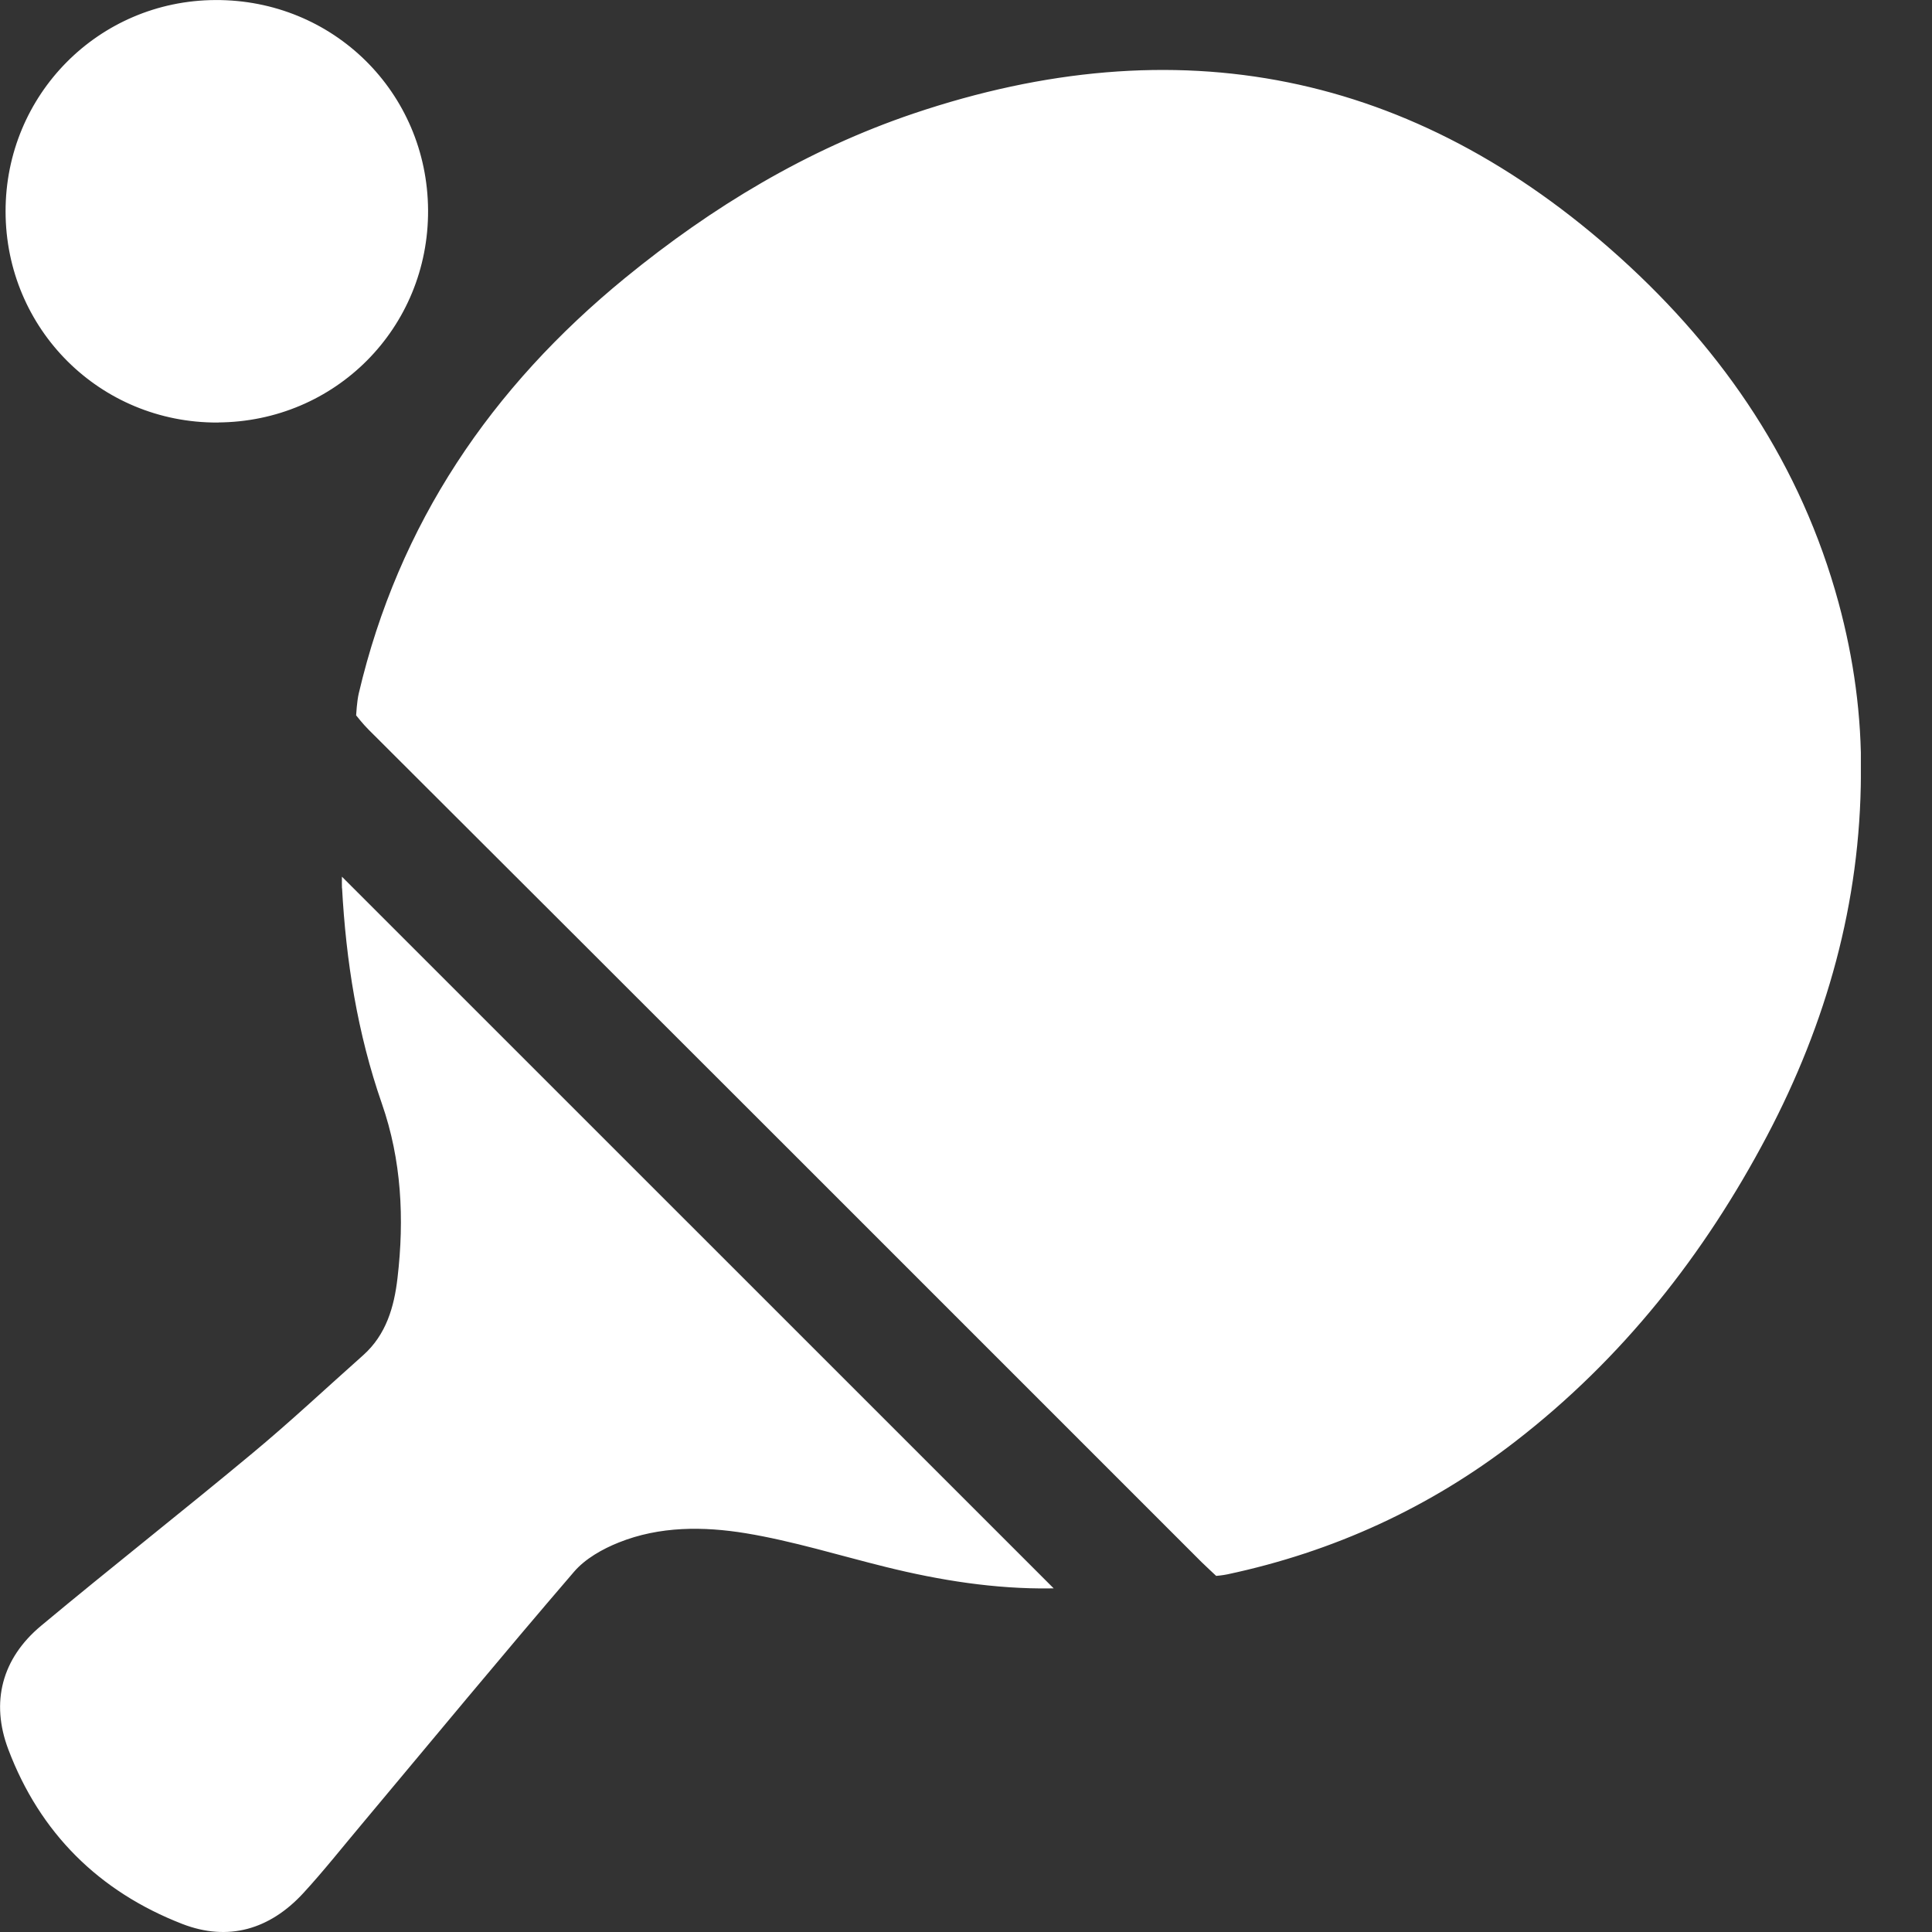 <svg width="22" height="22" viewBox="0 0 22 22" fill="none" xmlns="http://www.w3.org/2000/svg">
<rect x="0" y="0" width="22" height="22" fill="#333333" stroke="none"/>
<g clip-path="url(#clip0_6775_23959)">
<path d="M21.176 8.816C21.171 10.277 20.785 11.644 20.109 12.927C19.396 14.278 18.465 15.46 17.25 16.4C16.276 17.154 15.18 17.656 13.974 17.913C13.916 17.925 13.854 17.93 13.854 17.93C13.854 17.93 13.722 17.807 13.691 17.776C10.531 14.616 7.372 11.455 4.208 8.299C4.146 8.238 4.07 8.141 4.07 8.141C4.07 8.141 4.079 7.986 4.099 7.901C4.553 5.967 5.605 4.421 7.13 3.174C8.118 2.367 9.195 1.717 10.406 1.307C13.401 0.296 16.089 0.825 18.44 2.946C19.628 4.019 20.497 5.305 20.922 6.866C21.095 7.504 21.185 8.154 21.177 8.816L21.176 8.816ZM3.909 10.1C3.954 10.94 4.084 11.763 4.362 12.562C4.587 13.207 4.62 13.879 4.541 14.553C4.503 14.885 4.411 15.206 4.145 15.443C3.723 15.818 3.312 16.204 2.878 16.564C2.084 17.225 1.27 17.863 0.476 18.525C0.035 18.893 -0.093 19.384 0.108 19.915C0.466 20.863 1.136 21.527 2.079 21.894C2.599 22.096 3.064 21.956 3.439 21.552C3.674 21.297 3.889 21.024 4.112 20.759C4.915 19.8 5.711 18.836 6.526 17.888C6.655 17.738 6.853 17.626 7.041 17.551C7.51 17.363 8.012 17.366 8.495 17.445C9.033 17.534 9.559 17.698 10.089 17.829C10.707 17.982 11.331 18.081 11.964 18.073C9.273 15.382 6.591 12.7 3.908 10.018C3.908 10.034 3.907 10.067 3.908 10.1L3.909 10.1ZM2.477 4.796C3.811 4.791 4.868 3.725 4.86 2.392C4.852 1.06 3.785 0.007 2.45 0.015C1.131 0.022 0.076 1.087 0.078 2.409C0.08 3.74 1.147 4.802 2.477 4.797V4.796Z" fill="white" stroke="white" stroke-width="0.029" stroke-miterlimit="10"/>
</g>
<defs>
<clipPath id="clip0_6775_23959">
<rect width="21.19" height="22" fill="white"/>
</clipPath>
</defs>
</svg>
